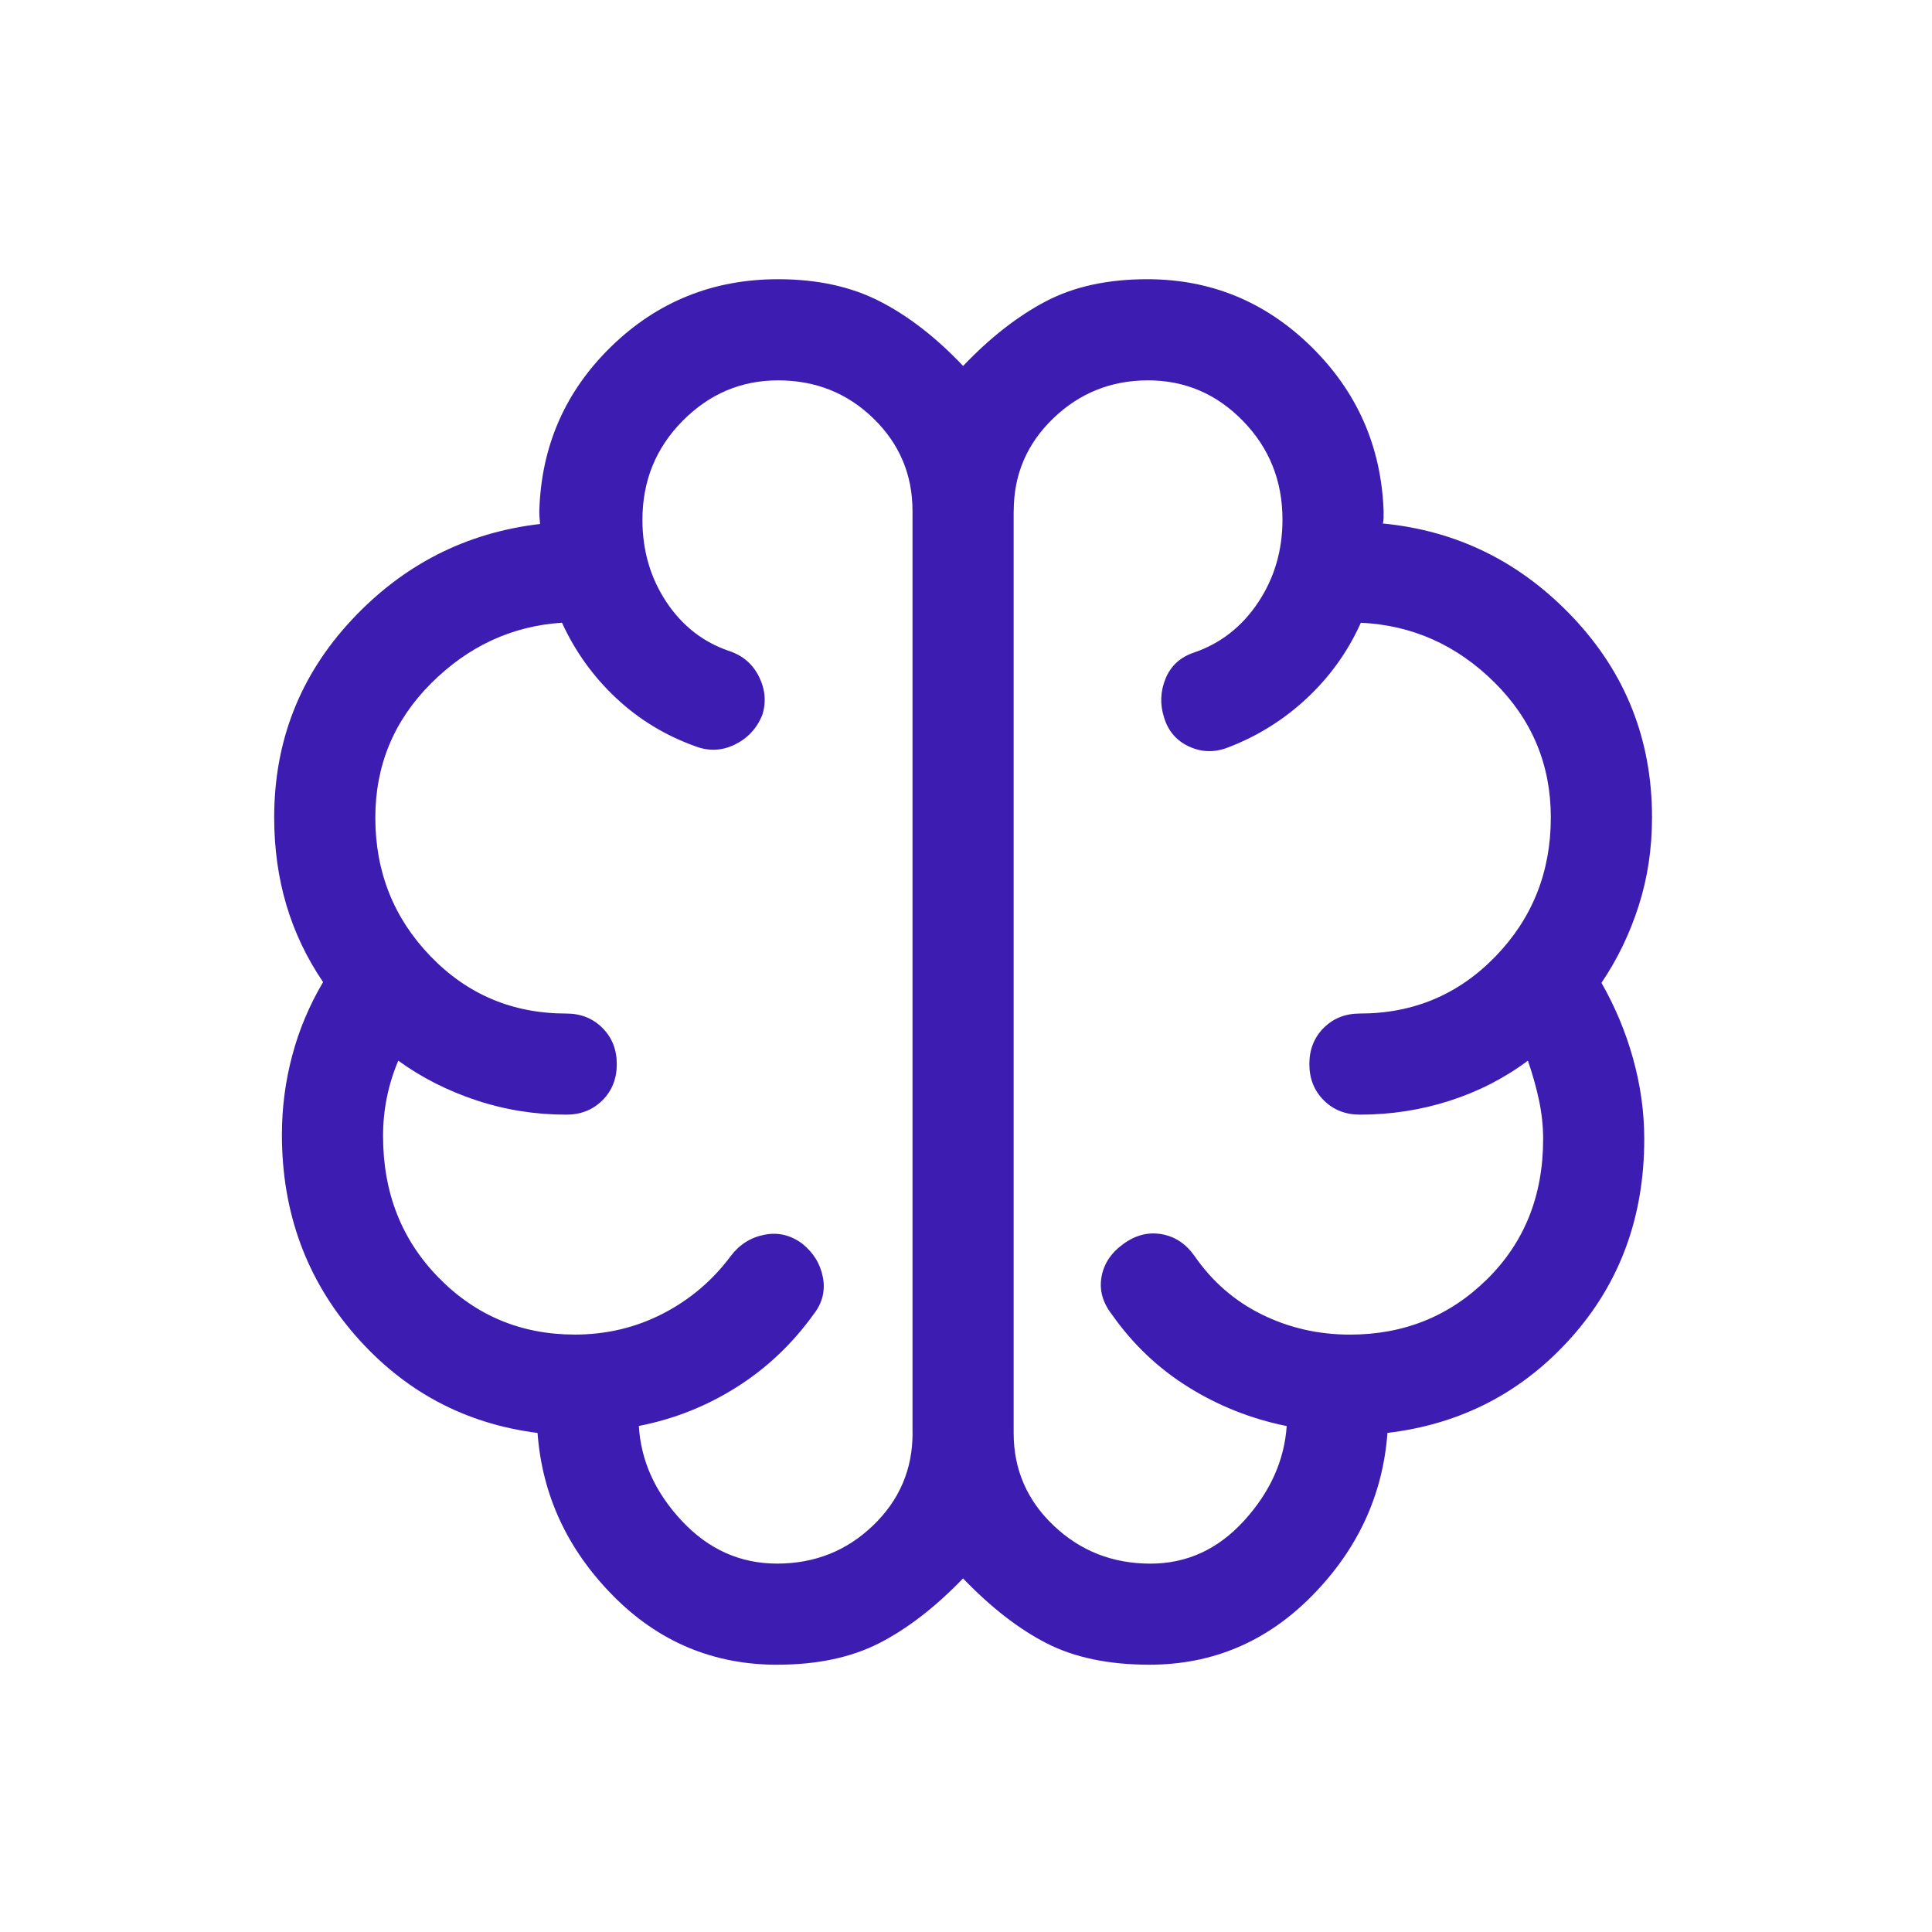 <?xml version="1.0" encoding="UTF-8"?> <svg xmlns="http://www.w3.org/2000/svg" xmlns:xlink="http://www.w3.org/1999/xlink" fill="none" height="48" viewBox="0 0 48 48" width="48"><mask id="a" height="49" maskUnits="userSpaceOnUse" width="49" x="-1" y="0"><path d="m-.07.168h48v48h-48z" fill="#d9d9d9"></path></mask><g mask="url(#a)"><path d="m19.312 41.36c-1.597 0-2.961-.575-4.09-1.724-1.13-1.149-1.752-2.494-1.867-4.035-1.811-.23-3.322-1.04-4.534-2.431-1.211-1.391-1.817-3.05-1.817-4.979 0-.67.085-1.325.256-1.966.17-.641.426-1.249.767-1.825-.405-.596-.709-1.233-.911-1.912s-.304-1.405-.304-2.179c0-1.896.642-3.532 1.925-4.907 1.283-1.375 2.844-2.169 4.681-2.384l-.013-.154c-.004-.051-.006-.109-.006-.173.048-1.61.645-2.972 1.79-4.085s2.527-1.669 4.144-1.669c.968 0 1.808.183 2.522.548s1.405.901 2.073 1.607c.674-.706 1.36-1.242 2.058-1.607.698-.366 1.537-.548 2.517-.548 1.577 0 2.934.558 4.072 1.673 1.138 1.116 1.738 2.472 1.8 4.07v.179c0 .055-.006.104-.019.147 1.85.178 3.428.959 4.732 2.342s1.956 3.036 1.956 4.958c0 .774-.11 1.506-.331 2.196-.22.69-.528 1.329-.925 1.916.341.597.604 1.227.787 1.889.184.661.276 1.325.276 1.99 0 1.94-.607 3.588-1.822 4.944-1.214 1.355-2.733 2.142-4.558 2.359-.115 1.541-.736 2.886-1.863 4.035-1.126 1.149-2.477 1.724-4.053 1.724-1.008 0-1.86-.178-2.554-.533-.694-.356-1.385-.893-2.074-1.611-.695.719-1.391 1.256-2.088 1.611-.697.355-1.54.533-2.527.533zm5.872-28.666v22.91c0 .903.331 1.67.994 2.299.663.63 1.465.945 2.406.945.901 0 1.676-.355 2.323-1.065.648-.71 1.001-1.494 1.061-2.353-.877-.177-1.69-.499-2.441-.966s-1.384-1.069-1.902-1.806c-.229-.293-.315-.603-.259-.929.056-.327.236-.6.54-.821.302-.221.618-.303.95-.246s.605.236.82.54c.441.638.999 1.123 1.675 1.456s1.405.5 2.19.5c1.339 0 2.474-.458 3.403-1.374.93-.916 1.395-2.077 1.395-3.485 0-.324-.035-.647-.104-.97s-.161-.648-.275-.977c-.58.434-1.228.766-1.943.996-.715.23-1.458.345-2.23.345-.362 0-.661-.119-.899-.357s-.357-.538-.357-.9.119-.662.357-.899c.238-.238.538-.356.899-.356 1.331 0 2.454-.474 3.37-1.421.916-.947 1.373-2.098 1.373-3.45 0-1.311-.467-2.43-1.402-3.357-.935-.927-2.041-1.421-3.318-1.481-.319.712-.766 1.337-1.341 1.875s-1.232.947-1.968 1.227c-.329.126-.649.117-.96-.027s-.517-.383-.619-.717c-.106-.329-.094-.653.036-.97.13-.318.366-.534.708-.648.661-.227 1.192-.643 1.594-1.248.402-.604.603-1.29.603-2.056 0-.961-.327-1.778-.982-2.45-.655-.672-1.44-1.008-2.357-1.008-.917 0-1.703.315-2.357.945-.654.63-.981 1.396-.981 2.299zm-2.513 22.91v-22.91c0-.903-.324-1.669-.972-2.299-.648-.63-1.437-.945-2.368-.945-.917 0-1.708.336-2.373 1.008-.665.672-.997 1.492-.997 2.458 0 .762.198 1.441.594 2.038s.919 1.004 1.571 1.223c.338.115.583.33.736.645s.178.632.074.95c-.138.332-.367.576-.689.731-.322.155-.653.165-.995.029-.737-.267-1.388-.665-1.952-1.196-.565-.531-1.011-1.153-1.338-1.865-1.244.082-2.328.584-3.252 1.507-.923.923-1.385 2.035-1.385 3.338 0 1.349.458 2.497 1.373 3.444.916.948 2.039 1.421 3.37 1.421.362 0 .661.119.899.357s.357.538.357.9-.119.662-.357.899c-.238.238-.538.356-.899.356-.772 0-1.515-.118-2.23-.355s-1.363-.565-1.943-.986c-.127.302-.222.608-.284.919-.063.311-.094.628-.094.953 0 1.408.461 2.582 1.384 3.522.923.941 2.05 1.411 3.381 1.411.783 0 1.512-.173 2.186-.52s1.238-.826 1.692-1.437c.215-.282.491-.456.83-.523.338-.067.651.006.94.22.279.223.451.502.515.838.064.335-.014.643-.234.922-.531.737-1.17 1.341-1.917 1.811-.746.471-1.554.79-2.422.959.051.867.407 1.653 1.069 2.36.662.707 1.45 1.06 2.365 1.06.933 0 1.727-.315 2.383-.945.656-.629.984-1.396.984-2.299z" fill="#3d1cb2"></path></g></svg> 